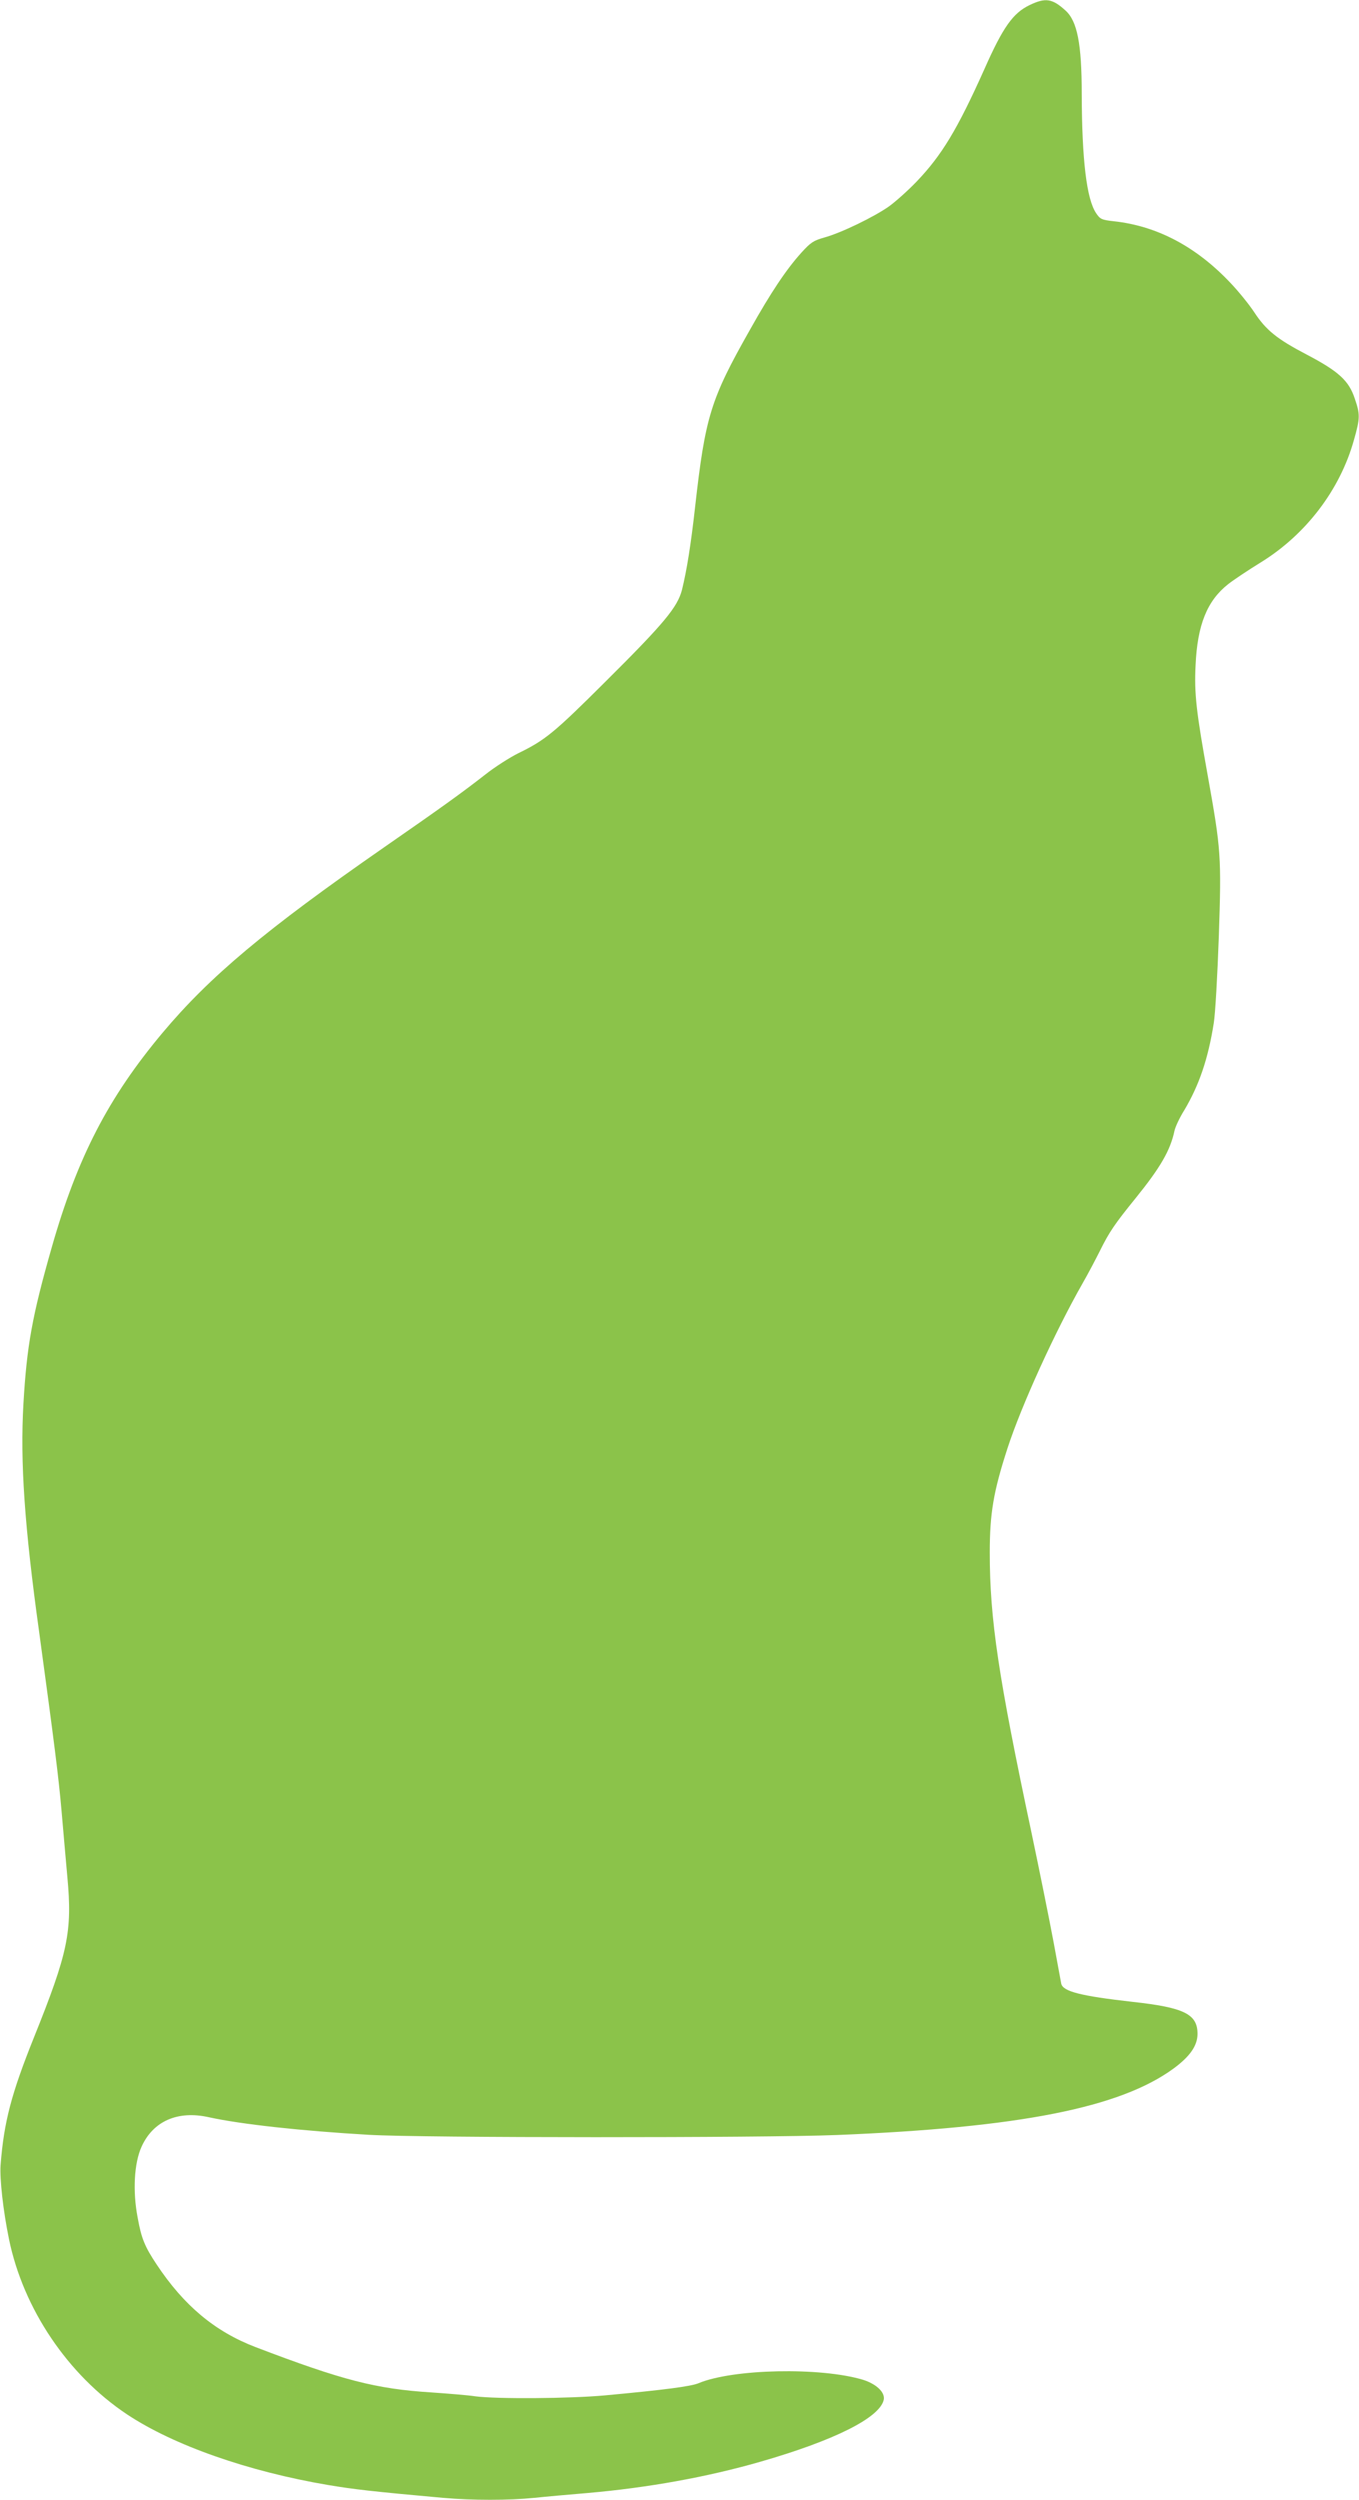 <?xml version="1.0" standalone="no"?>
<!DOCTYPE svg PUBLIC "-//W3C//DTD SVG 20010904//EN"
 "http://www.w3.org/TR/2001/REC-SVG-20010904/DTD/svg10.dtd">
<svg version="1.0" xmlns="http://www.w3.org/2000/svg"
 width="696pt" height="1280pt" viewBox="0 0 696 1280"
 preserveAspectRatio="xMidYMid meet">
<g transform="translate(0,1280) scale(0.1,-0.1)"
fill="#8bc34a" stroke="none">
<path d="M5273 12774 c-85 -41 -136 -112 -232 -329 -138 -308 -218 -440 -346
-574 -44 -46 -108 -103 -141 -127 -76 -54 -247 -137 -332 -160 -56 -16 -70
-25 -118 -78 -76 -84 -156 -203 -264 -396 -201 -355 -228 -443 -280 -905 -22
-197 -43 -326 -67 -424 -23 -90 -90 -171 -397 -476 -258 -257 -304 -295 -442
-362 -44 -22 -121 -71 -170 -110 -118 -92 -219 -165 -519 -373 -606 -421 -891
-660 -1134 -950 -277 -331 -435 -637 -566 -1097 -100 -350 -128 -505 -145
-801 -17 -297 5 -626 81 -1172 78 -573 99 -739 114 -910 9 -102 22 -255 30
-341 26 -281 3 -388 -171 -821 -116 -289 -154 -433 -171 -654 -5 -70 13 -233
43 -379 73 -356 301 -695 604 -897 239 -159 622 -293 1030 -362 131 -22 224
-33 591 -66 147 -13 336 -13 464 0 55 6 179 17 275 25 308 27 609 81 884 160
379 109 611 225 632 317 8 38 -37 81 -107 103 -218 65 -665 56 -842 -18 -38
-16 -174 -34 -477 -62 -184 -17 -558 -19 -665 -5 -38 6 -140 14 -226 20 -283
18 -455 62 -900 232 -209 80 -367 213 -506 422 -62 93 -79 135 -98 241 -26
135 -18 280 20 363 59 131 185 187 345 151 164 -36 474 -70 820 -90 276 -16
2015 -16 2395 -1 938 38 1452 140 1726 341 84 62 122 117 122 177 0 101 -68
135 -334 164 -265 30 -355 53 -364 93 -2 12 -20 110 -40 217 -20 107 -70 355
-111 550 -171 805 -215 1098 -215 1440 0 202 19 313 91 535 71 218 243 596
385 845 27 47 66 121 88 165 48 97 76 138 183 270 127 157 178 245 199 345 4
19 26 67 50 105 76 128 122 262 151 445 8 47 19 246 26 443 14 414 11 447 -56
822 -60 333 -70 423 -63 568 9 207 59 331 167 416 28 22 103 72 168 112 230
142 405 371 476 626 32 112 32 132 4 213 -30 91 -83 139 -245 224 -153 80
-209 125 -270 218 -25 38 -79 105 -120 148 -175 186 -376 293 -598 317 -63 7
-71 11 -91 41 -49 72 -73 272 -74 612 0 256 -23 372 -83 426 -68 62 -103 67
-184 28z"/>
</g>
</svg>
